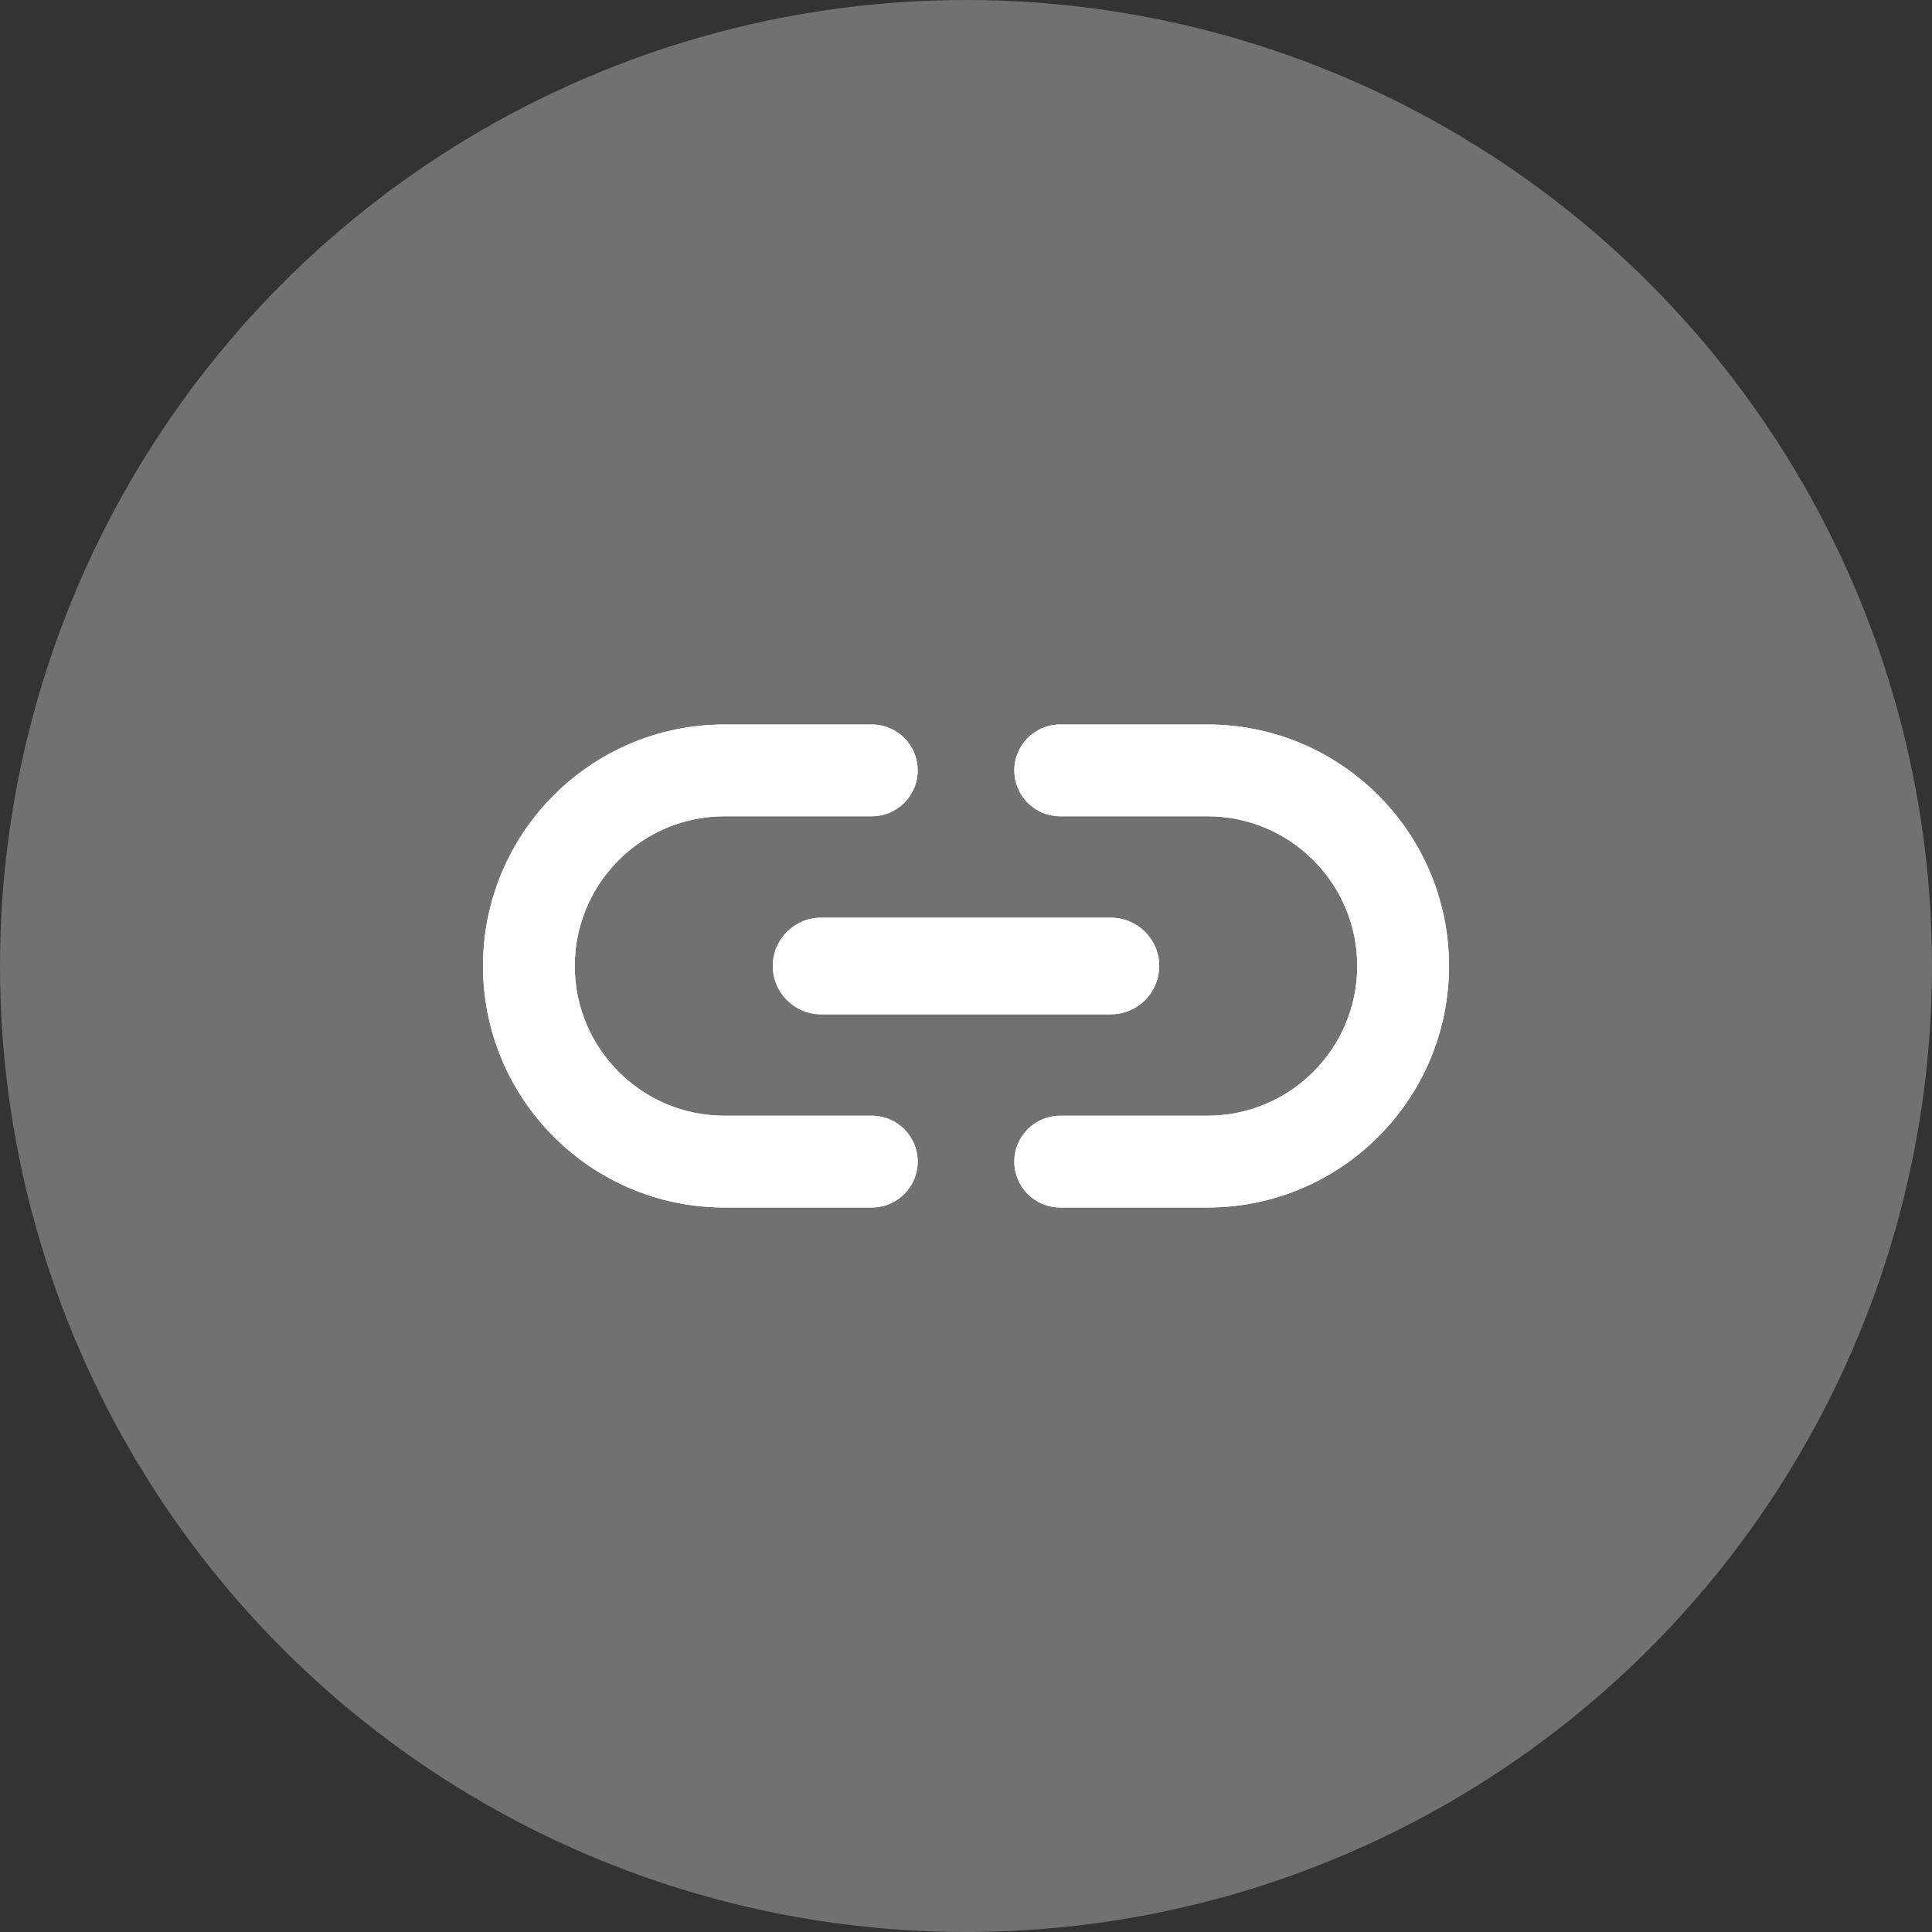<svg width="48" height="48" viewBox="0 0 48 48" fill="none" xmlns="http://www.w3.org/2000/svg">
<rect x="0" y="0" width="48" height="48" fill="#333333" stroke="none"/>
<circle cx="24" cy="24" r="24" fill="#717171"/>
<path fill-rule="evenodd" clip-rule="evenodd" d="M14.28 24C14.28 21.948 15.948 20.28 18 20.28H21.66C22.29 20.28 22.8 19.769 22.8 19.14C22.8 18.51 22.29 18 21.66 18H18C14.688 18 12 20.688 12 24C12 27.312 14.688 30 18 30H21.66C22.29 30 22.8 29.489 22.8 28.86C22.8 28.23 22.29 27.72 21.66 27.72H18C15.948 27.72 14.28 26.052 14.28 24ZM19.2 24C19.2 24.662 19.737 25.2 20.4 25.2H27.6C28.263 25.2 28.8 24.662 28.8 24C28.8 23.337 28.263 22.8 27.6 22.8H20.4C19.737 22.8 19.2 23.337 19.2 24ZM25.2 19.14C25.2 18.51 25.71 18 26.34 18H30C33.312 18 36 20.688 36 24C36 27.312 33.312 30 30 30H26.34C25.71 30 25.2 29.489 25.2 28.86C25.2 28.23 25.71 27.72 26.34 27.72H30C32.052 27.72 33.72 26.052 33.72 24C33.72 21.948 32.052 20.28 30 20.28H26.34C25.71 20.28 25.2 19.769 25.2 19.14Z" fill="white"/>
<path fill-rule="evenodd" clip-rule="evenodd" d="M18 20.28C15.948 20.28 14.28 21.948 14.28 24C14.28 26.052 15.948 27.72 18 27.72H21.66C22.29 27.72 22.8 28.23 22.8 28.86C22.8 29.489 22.29 30 21.66 30H18C14.688 30 12 27.312 12 24C12 20.688 14.688 18 18 18H21.66C22.29 18 22.8 18.51 22.8 19.14C22.8 19.769 22.29 20.28 21.66 20.28H18ZM27.6 25.2H20.4C19.737 25.2 19.2 24.662 19.2 24C19.2 23.337 19.737 22.8 20.4 22.8H27.6C28.263 22.8 28.8 23.337 28.8 24C28.8 24.662 28.263 25.2 27.6 25.2ZM30 18H26.34C25.71 18 25.2 18.51 25.2 19.14C25.2 19.769 25.71 20.28 26.34 20.28H30C32.052 20.28 33.72 21.948 33.72 24C33.72 26.052 32.052 27.72 30 27.72H26.34C25.71 27.72 25.2 28.23 25.2 28.86C25.2 29.489 25.71 30 26.34 30H30C33.312 30 36 27.312 36 24C36 20.688 33.312 18 30 18Z" fill="white"/>
</svg>
